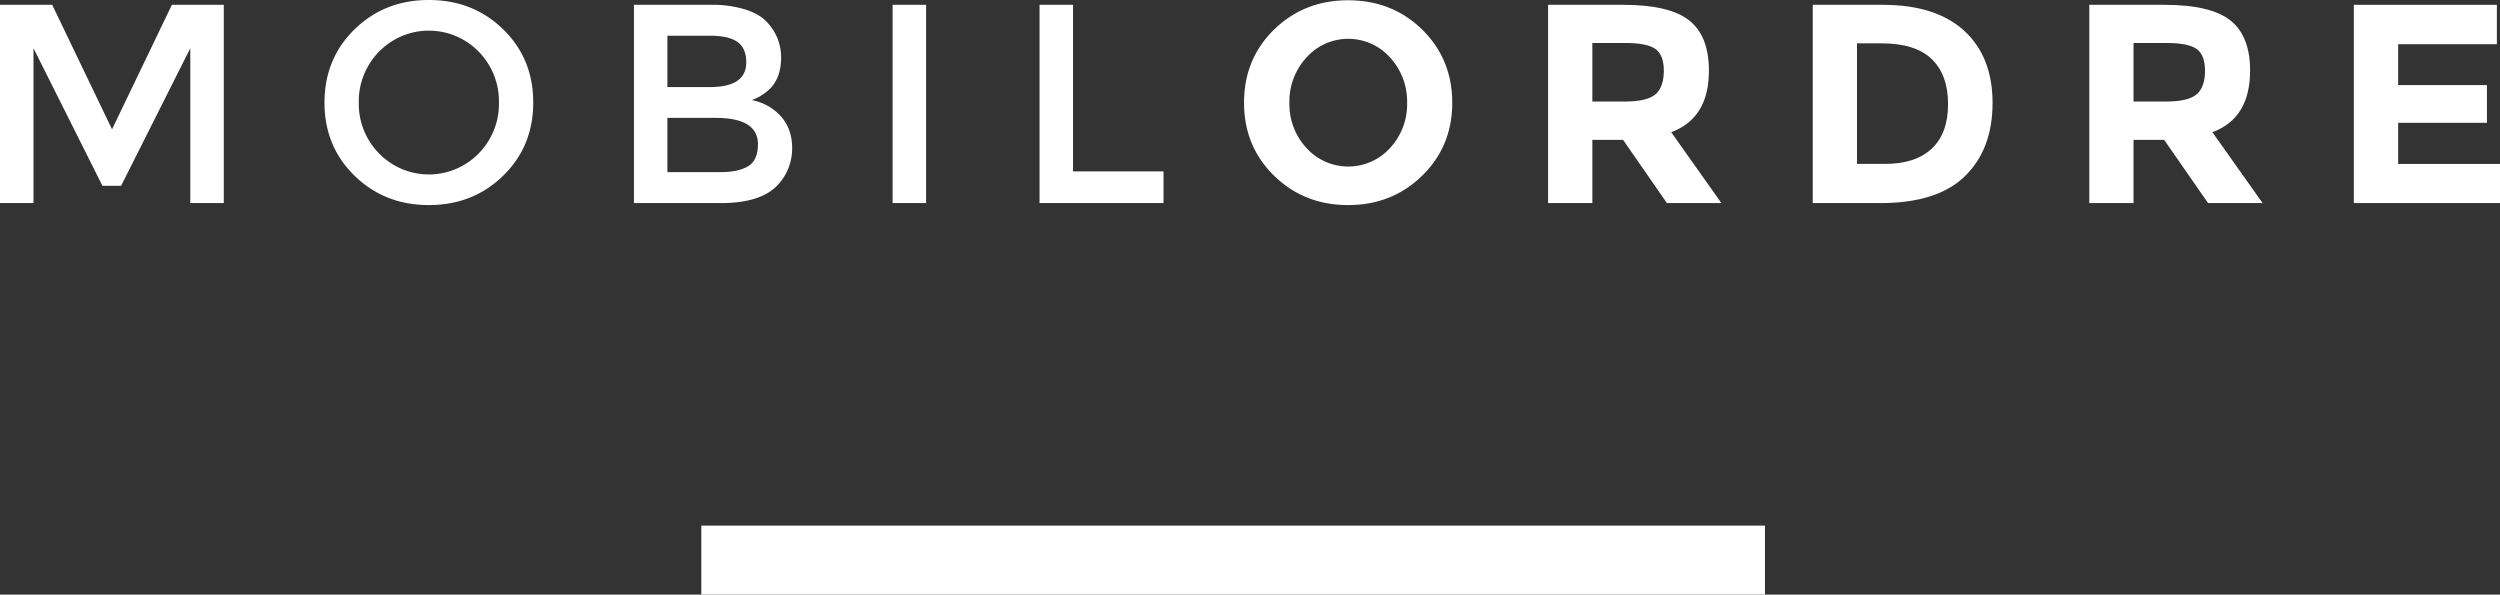 <svg id="Layer_1" data-name="Layer 1" xmlns="http://www.w3.org/2000/svg" viewBox="0 0 1269.21 301.86"><rect x="0" y="0" width="1269.21" height="301.86" fill="#333333" stroke="none"/><defs><style>.cls-1{fill:#fff;}</style></defs><title>2Artboard 4</title><path class="cls-1" d="M17,103.1H0V2.45H26.5L56.88,65.66,87.26,2.45h26.35V103.1h-17V24.48L61.49,94.32H52L17,24.48Z"/><path class="cls-1" d="M255.45,89.21q-15.27,14.9-37.73,14.9T180,89.21q-15.27-14.9-15.26-37.15T180,14.9Q195.26,0,217.73,0t37.73,14.9q15.26,14.9,15.26,37.15T255.45,89.21ZM243,26.21a35.3,35.3,0,0,0-50.54,0,35.83,35.83,0,0,0-10.3,25.85,35.82,35.82,0,0,0,10.3,25.85,35.3,35.3,0,0,0,50.54,0,35.83,35.83,0,0,0,10.3-25.85A35.84,35.84,0,0,0,243,26.21Z"/><path class="cls-1" d="M365.9,103.1H321.84V2.45H361A56.54,56.54,0,0,1,378.65,4.9q7.42,2.45,11,6.62a25.74,25.74,0,0,1,6.91,17.57q0,11.81-7.49,17.57a32.81,32.81,0,0,1-3.74,2.52q-1,.51-3.6,1.66a26.41,26.41,0,0,1,14.9,8.42q5.54,6.41,5.54,15.91A27.07,27.07,0,0,1,395,93.74Q386.49,103.11,365.9,103.1Zm-27.07-58.9h21.6q18.43,0,18.43-12.53,0-7.2-4.46-10.37t-13.82-3.17H338.83Zm0,43.2h26.64q9.36,0,14.33-3t5-11.16q0-13.39-21.46-13.39H338.83Z"/><path class="cls-1" d="M453.17,2.45h17V103.1h-17Z"/><path class="cls-1" d="M527.76,103.1V2.45h17V87h45.94V103.1Z"/><path class="cls-1" d="M722,89.21q-15.26,14.9-37.58,14.9t-37.58-14.9q-15.26-14.9-15.26-37.08T646.84,15Q662.11.14,684.43.14T722,15Q737.27,30,737.28,52.13T722,89.21Zm-7.63-37a32.94,32.94,0,0,0-8.64-23,28.49,28.49,0,0,0-42.48,0,32.94,32.94,0,0,0-8.64,23,32.67,32.67,0,0,0,8.64,22.9,28.63,28.63,0,0,0,42.48,0A32.67,32.67,0,0,0,714.38,52.2Z"/><path class="cls-1" d="M867.59,35.86q0,24.19-19.15,31.25l25.49,36H846.28L824,71H808.41V103.1H785.94V2.45H824.1q23.47,0,33.48,7.92T867.59,35.86Zm-27.07,12q4.17-3.74,4.18-11.88t-4.32-11.16q-4.32-3-15.12-3H808.41V51.55h16.42Q836.34,51.55,840.52,47.81Z"/><path class="cls-1" d="M997.19,15.62q14.4,13.18,14.4,36.65t-14,37.15q-14,13.68-42.84,13.68H920.3V2.45h35.57Q982.79,2.45,997.19,15.62ZM980.7,75.46Q989,67.68,989,52.85T980.7,30q-8.28-8-25.42-8H942.76v61.2H957Q972.42,83.23,980.7,75.46Z"/><path class="cls-1" d="M1142.34,35.86q0,24.19-19.15,31.25l25.49,36H1121L1098.71,71h-15.55V103.1h-22.46V2.45h38.16q23.47,0,33.48,7.92T1142.34,35.86Zm-27.07,12q4.17-3.74,4.18-11.88t-4.32-11.16q-4.32-3-15.12-3h-16.85V51.55h16.42Q1111.09,51.55,1115.27,47.81Z"/><path class="cls-1" d="M1267.62,2.45v20h-50.11V43.2h45.07V62.35h-45.07V83.23h51.7V103.1H1195V2.45Z"/><rect class="cls-1" x="356.05" y="266.83" width="540" height="35.04"/></svg>